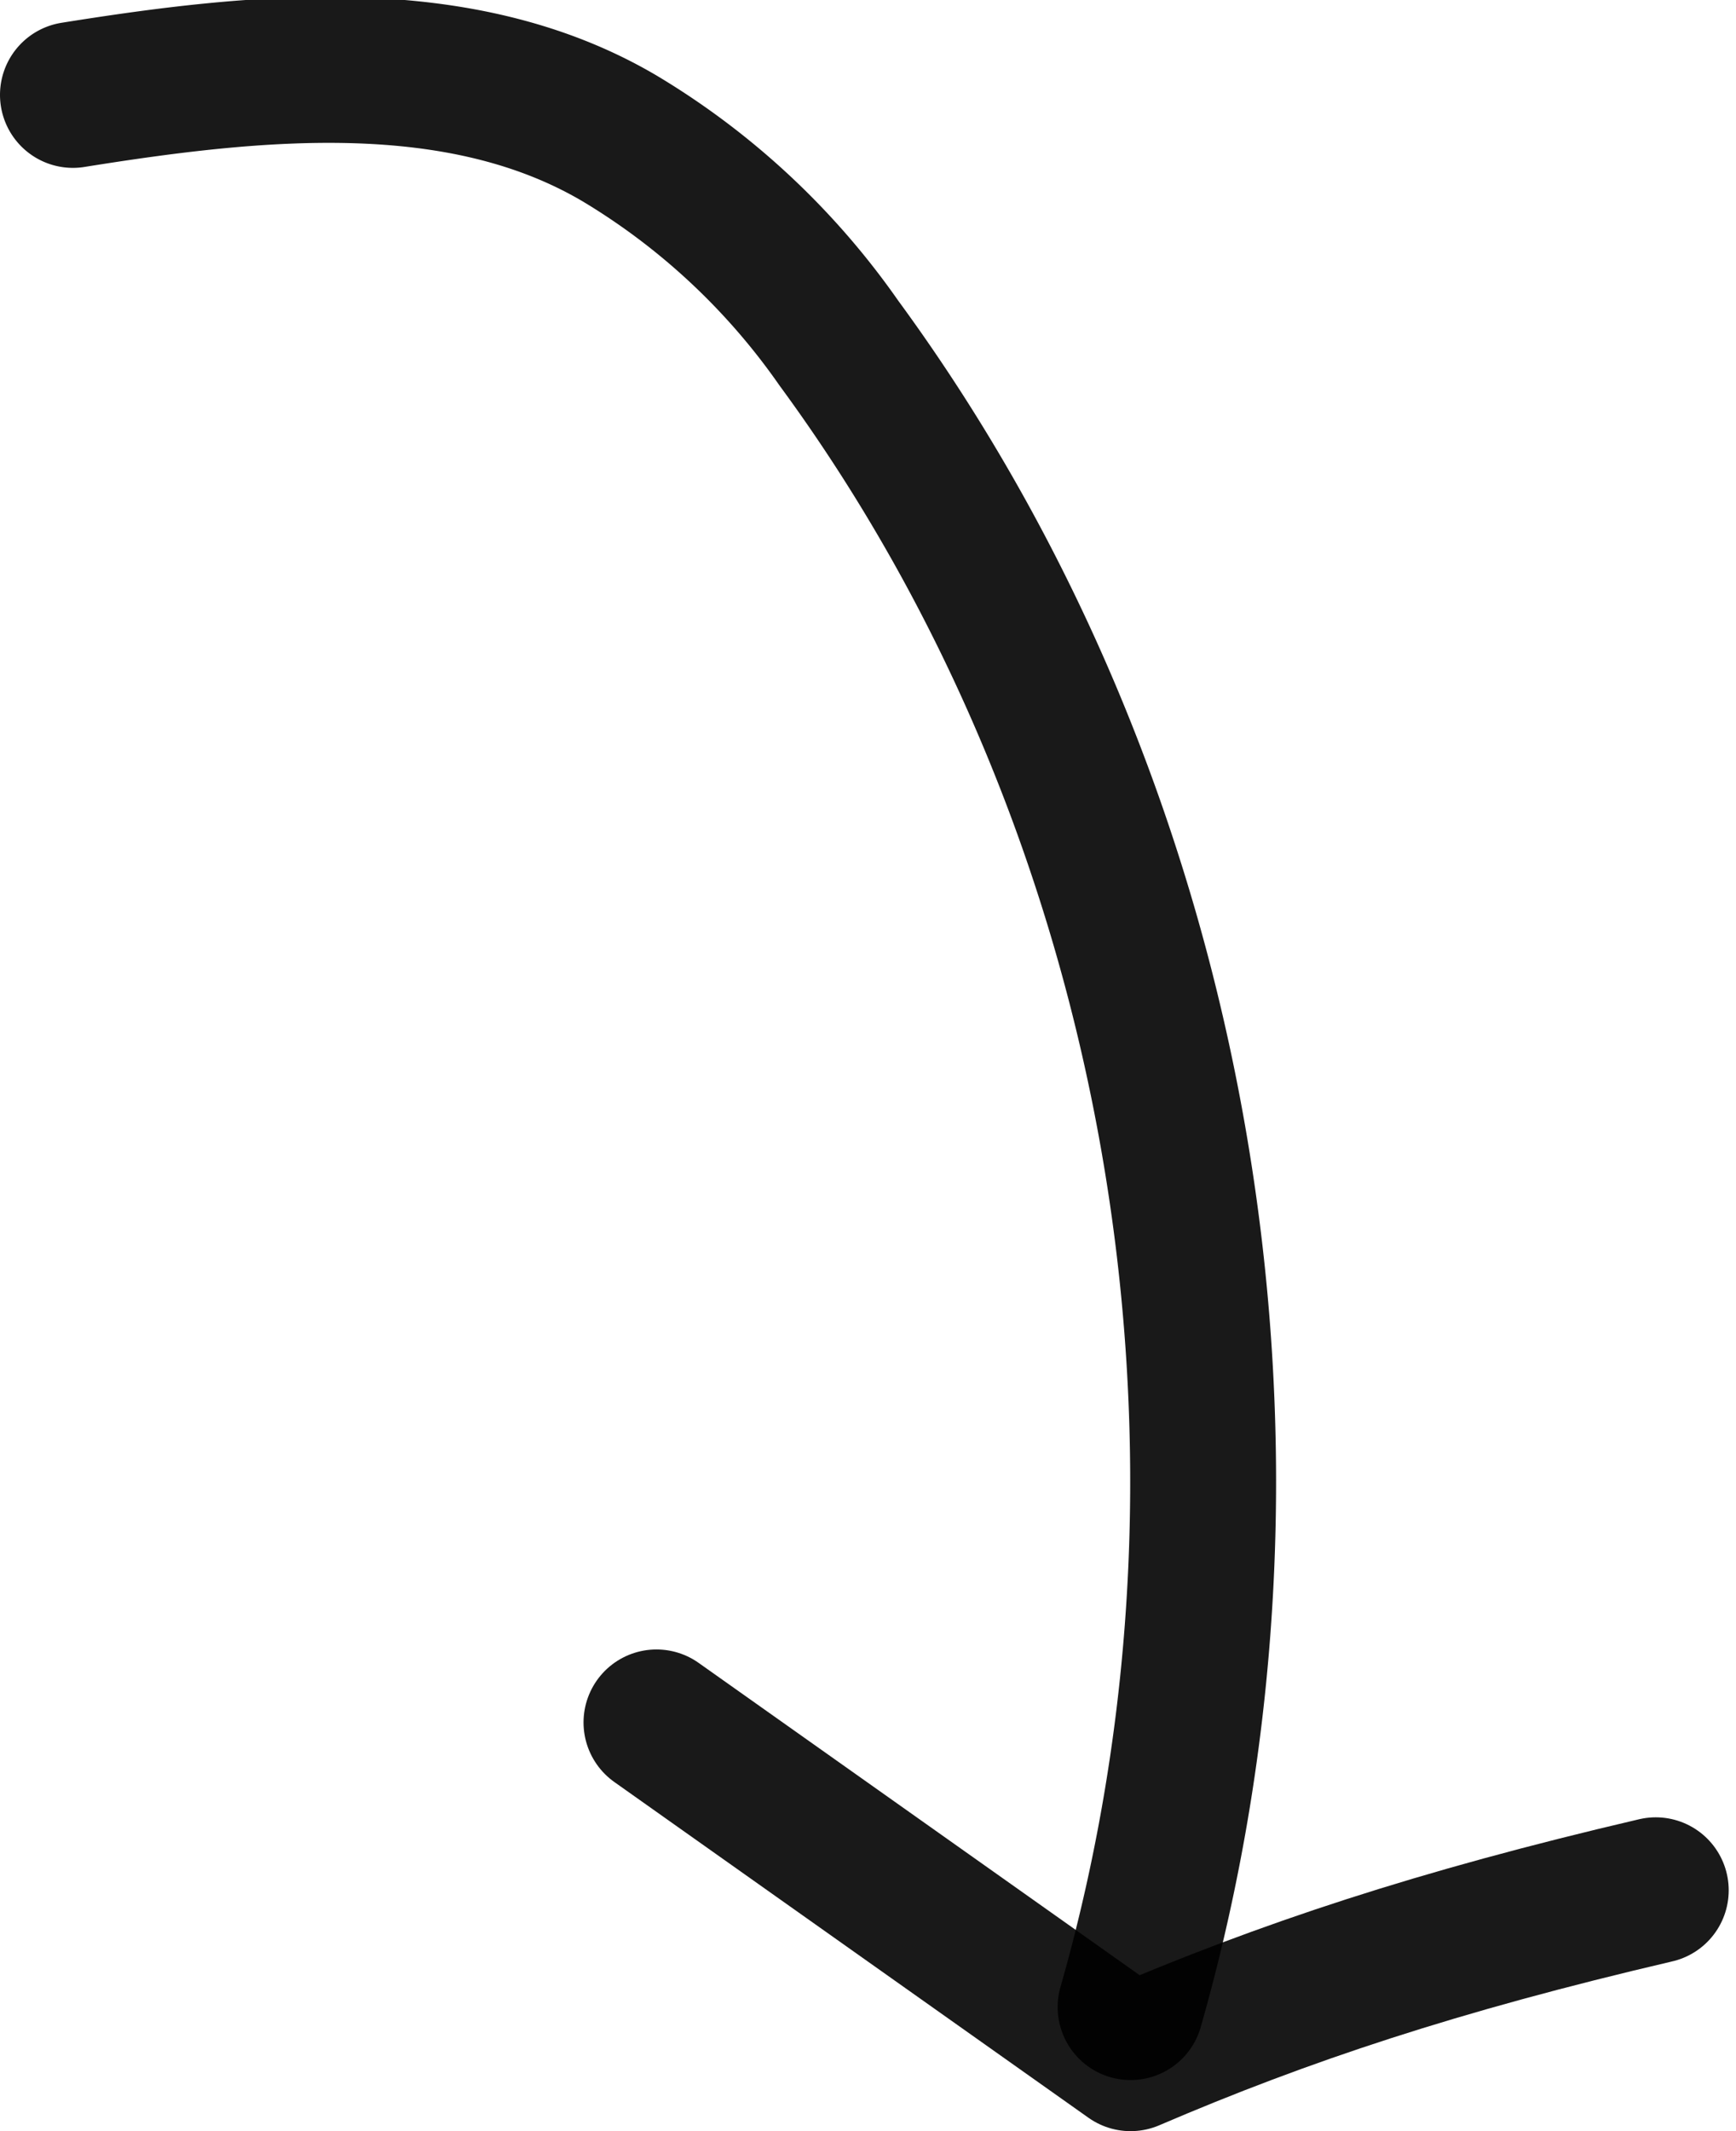 <svg id="Layer_2" data-name="Layer 2" xmlns="http://www.w3.org/2000/svg" viewBox="0 0 23.8 29.2"><defs><style>.cls-1{fill:none;fill-rule:evenodd;opacity:.9;stroke:#000;stroke-linecap:round;stroke-linejoin:round;stroke-width:2px}</style></defs><g id="katie_s_skinnier_triangle_ruler" data-name="katie&amp;apos;s skinnier triangle ruler"><path class="cls-1" d="M15.5 27.5c2.2-7.7.7-16.4-4-22.8a9.8 9.8 0 0 0-3-2.8C6.3.6 3.5.9 1 1.3"/><path class="cls-1" d="m9 23.6 6.5 4.6c2.1-.9 4.2-1.6 7.2-2.3"/></g></svg>